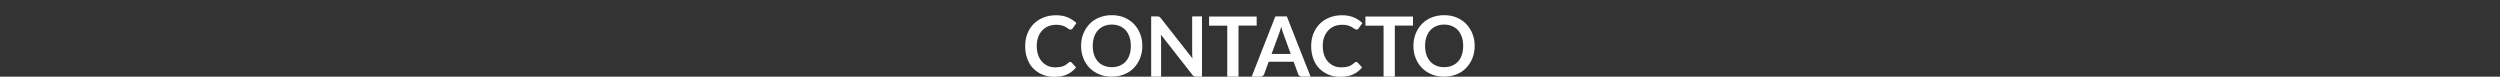 <?xml version="1.0" encoding="utf-8"?>
<!-- Generator: Adobe Illustrator 22.0.1, SVG Export Plug-In . SVG Version: 6.00 Build 0)  -->
<svg version="1.1" id="Capa_1" xmlns="http://www.w3.org/2000/svg" xmlns:xlink="http://www.w3.org/1999/xlink" x="0px" y="0px"
	 viewBox="0 0 3000 92" style="enable-background:new 0 0 3000 92;" xml:space="preserve">
<rect x="0" y="0" width="3000" height="92" fill="#333333" stroke="none"/>
<style type="text/css">
	.st0{fill:#FFFFFF;}
</style>
<path class="st0" d="M1284.1,74.3c0.7,0,1.4,0.3,1.9,0.8l5.3,5.8c-2.9,3.6-6.5,6.4-10.8,8.4s-9.4,2.9-15.4,2.9
	c-5.4,0-10.2-0.9-14.5-2.8c-4.3-1.8-7.9-4.4-11-7.6s-5.4-7.2-7-11.7c-1.6-4.5-2.4-9.5-2.4-14.9c0-5.4,0.9-10.4,2.7-14.9
	c1.8-4.5,4.3-8.4,7.6-11.7c3.3-3.3,7.2-5.8,11.7-7.6c4.5-1.8,9.6-2.7,15.1-2.7c5.4,0,10.1,0.9,14.1,2.6c4,1.7,7.5,4,10.3,6.8
	l-4.5,6.3c-0.3,0.4-0.6,0.8-1,1c-0.4,0.3-1,0.5-1.7,0.5c-0.8,0-1.5-0.3-2.3-0.9c-0.8-0.6-1.8-1.3-3-2c-1.2-0.7-2.8-1.4-4.7-2
	c-1.9-0.6-4.3-0.9-7.2-0.9c-3.4,0-6.5,0.6-9.4,1.8c-2.8,1.2-5.3,2.9-7.3,5.1s-3.7,4.9-4.8,8c-1.2,3.2-1.7,6.7-1.7,10.6
	c0,4.1,0.6,7.7,1.7,10.9c1.1,3.2,2.7,5.8,4.7,8s4.3,3.8,7,5c2.7,1.2,5.5,1.7,8.6,1.7c1.8,0,3.5-0.1,5-0.3c1.5-0.2,2.8-0.5,4.1-0.9
	s2.4-1,3.5-1.7c1.1-0.7,2.2-1.5,3.3-2.5c0.3-0.3,0.7-0.5,1-0.7C1283.3,74.3,1283.7,74.3,1284.1,74.3z"/>
<path class="st0" d="M1370.8,55.1c0,5.3-0.9,10.2-2.7,14.7c-1.8,4.5-4.3,8.4-7.5,11.7s-7,5.9-11.5,7.7c-4.5,1.8-9.5,2.8-15,2.8
	s-10.5-0.9-15-2.8c-4.5-1.9-8.4-4.4-11.6-7.7s-5.7-7.2-7.5-11.7c-1.8-4.5-2.7-9.4-2.7-14.7c0-5.3,0.9-10.2,2.7-14.7
	c1.8-4.5,4.3-8.4,7.5-11.7c3.2-3.3,7.1-5.9,11.6-7.7c4.5-1.8,9.5-2.8,15-2.8s10.5,0.9,15,2.8c4.5,1.9,8.3,4.4,11.5,7.7
	c3.2,3.3,5.7,7.2,7.5,11.7C1369.9,44.9,1370.8,49.8,1370.8,55.1z M1357,55.1c0-4-0.5-7.5-1.6-10.7c-1.1-3.1-2.6-5.8-4.5-8
	c-2-2.2-4.4-3.9-7.2-5.1c-2.8-1.2-6-1.8-9.5-1.8s-6.7,0.6-9.5,1.8c-2.8,1.2-5.2,2.9-7.2,5.1c-2,2.2-3.5,4.9-4.6,8
	c-1.1,3.2-1.6,6.7-1.6,10.7c0,4,0.5,7.5,1.6,10.7c1.1,3.1,2.6,5.8,4.6,8c2,2.2,4.4,3.9,7.2,5c2.8,1.2,6,1.8,9.5,1.8s6.7-0.6,9.5-1.8
	c2.8-1.2,5.2-2.8,7.2-5s3.5-4.9,4.5-8C1356.5,62.7,1357,59.1,1357,55.1z"/>
<path class="st0" d="M1390,19.8c0.4,0,0.8,0.1,1.1,0.3c0.3,0.1,0.6,0.4,0.9,0.6c0.3,0.3,0.6,0.7,1,1.1l38,48.4
	c-0.1-1.2-0.2-2.3-0.3-3.4c-0.1-1.1-0.1-2.2-0.1-3.1v-44h11.8V92h-7c-1.1,0-1.9-0.2-2.6-0.5c-0.7-0.3-1.4-0.9-2-1.8L1393,41.5
	c0.1,1.1,0.2,2.1,0.2,3.2c0,1.1,0.1,2,0.1,2.9V92h-11.9V19.7h7C1389.1,19.7,1389.6,19.7,1390,19.8z"/>
<path class="st0" d="M1508,19.7v11h-21.8V92h-13.5V30.8h-21.8v-11H1508z"/>
<path class="st0" d="M1572.7,92h-10.4c-1.2,0-2.1-0.3-2.9-0.9c-0.8-0.6-1.3-1.3-1.6-2.2l-5.4-14.8h-30l-5.4,14.8
	c-0.3,0.8-0.8,1.5-1.6,2.1c-0.8,0.6-1.7,1-2.9,1h-10.5l28.4-72.3h13.8L1572.7,92z M1525.9,64.7h23l-8.8-24c-0.4-1.1-0.8-2.3-1.3-3.8
	s-1-3-1.4-4.7c-0.5,1.7-0.9,3.3-1.4,4.8s-0.9,2.8-1.3,3.8L1525.9,64.7z"/>
<path class="st0" d="M1627.3,74.3c0.7,0,1.4,0.3,1.9,0.8l5.3,5.8c-2.9,3.6-6.5,6.4-10.8,8.4s-9.4,2.9-15.4,2.9
	c-5.4,0-10.2-0.9-14.5-2.8c-4.3-1.8-7.9-4.4-11-7.6s-5.4-7.2-7-11.7c-1.6-4.5-2.4-9.5-2.4-14.9c0-5.4,0.9-10.4,2.7-14.9
	c1.8-4.5,4.3-8.4,7.6-11.7c3.3-3.3,7.2-5.8,11.7-7.6c4.5-1.8,9.6-2.7,15.1-2.7c5.4,0,10.1,0.9,14.1,2.6c4,1.7,7.5,4,10.3,6.8
	l-4.5,6.3c-0.3,0.4-0.6,0.8-1,1c-0.4,0.3-1,0.5-1.7,0.5c-0.8,0-1.5-0.3-2.3-0.9c-0.8-0.6-1.8-1.3-3-2c-1.2-0.7-2.8-1.4-4.7-2
	c-1.9-0.6-4.3-0.9-7.2-0.9c-3.4,0-6.5,0.6-9.4,1.8c-2.8,1.2-5.3,2.9-7.3,5.1s-3.7,4.9-4.8,8c-1.2,3.2-1.7,6.7-1.7,10.6
	c0,4.1,0.6,7.7,1.7,10.9c1.1,3.2,2.7,5.8,4.7,8s4.3,3.8,7,5c2.7,1.2,5.5,1.7,8.6,1.7c1.8,0,3.5-0.1,5-0.3c1.5-0.2,2.8-0.5,4.1-0.9
	s2.4-1,3.5-1.7c1.1-0.7,2.2-1.5,3.3-2.5c0.3-0.3,0.7-0.5,1-0.7C1626.5,74.3,1626.9,74.3,1627.3,74.3z"/>
<path class="st0" d="M1695.6,19.7v11h-21.8V92h-13.5V30.8h-21.8v-11H1695.6z"/>
<path class="st0" d="M1769.6,55.1c0,5.3-0.9,10.2-2.7,14.7c-1.8,4.5-4.3,8.4-7.5,11.7s-7,5.9-11.5,7.7c-4.5,1.8-9.5,2.8-15,2.8
	s-10.5-0.9-15-2.8c-4.5-1.9-8.4-4.4-11.6-7.7s-5.7-7.2-7.5-11.7c-1.8-4.5-2.7-9.4-2.7-14.7c0-5.3,0.9-10.2,2.7-14.7
	c1.8-4.5,4.3-8.4,7.5-11.7c3.2-3.3,7.1-5.9,11.6-7.7c4.5-1.8,9.5-2.8,15-2.8s10.5,0.9,15,2.8c4.5,1.9,8.3,4.4,11.5,7.7
	c3.2,3.3,5.7,7.2,7.5,11.7C1768.7,44.9,1769.6,49.8,1769.6,55.1z M1755.8,55.1c0-4-0.5-7.5-1.6-10.7c-1.1-3.1-2.6-5.8-4.5-8
	c-2-2.2-4.4-3.9-7.2-5.1c-2.8-1.2-6-1.8-9.5-1.8s-6.7,0.6-9.5,1.8c-2.8,1.2-5.2,2.9-7.2,5.1c-2,2.2-3.5,4.9-4.6,8
	c-1.1,3.2-1.6,6.7-1.6,10.7c0,4,0.5,7.5,1.6,10.7c1.1,3.1,2.6,5.8,4.6,8c2,2.2,4.4,3.9,7.2,5c2.8,1.2,6,1.8,9.5,1.8s6.7-0.6,9.5-1.8
	c2.8-1.2,5.2-2.8,7.2-5s3.5-4.9,4.5-8C1755.3,62.7,1755.8,59.1,1755.8,55.1z"/>
</svg>
